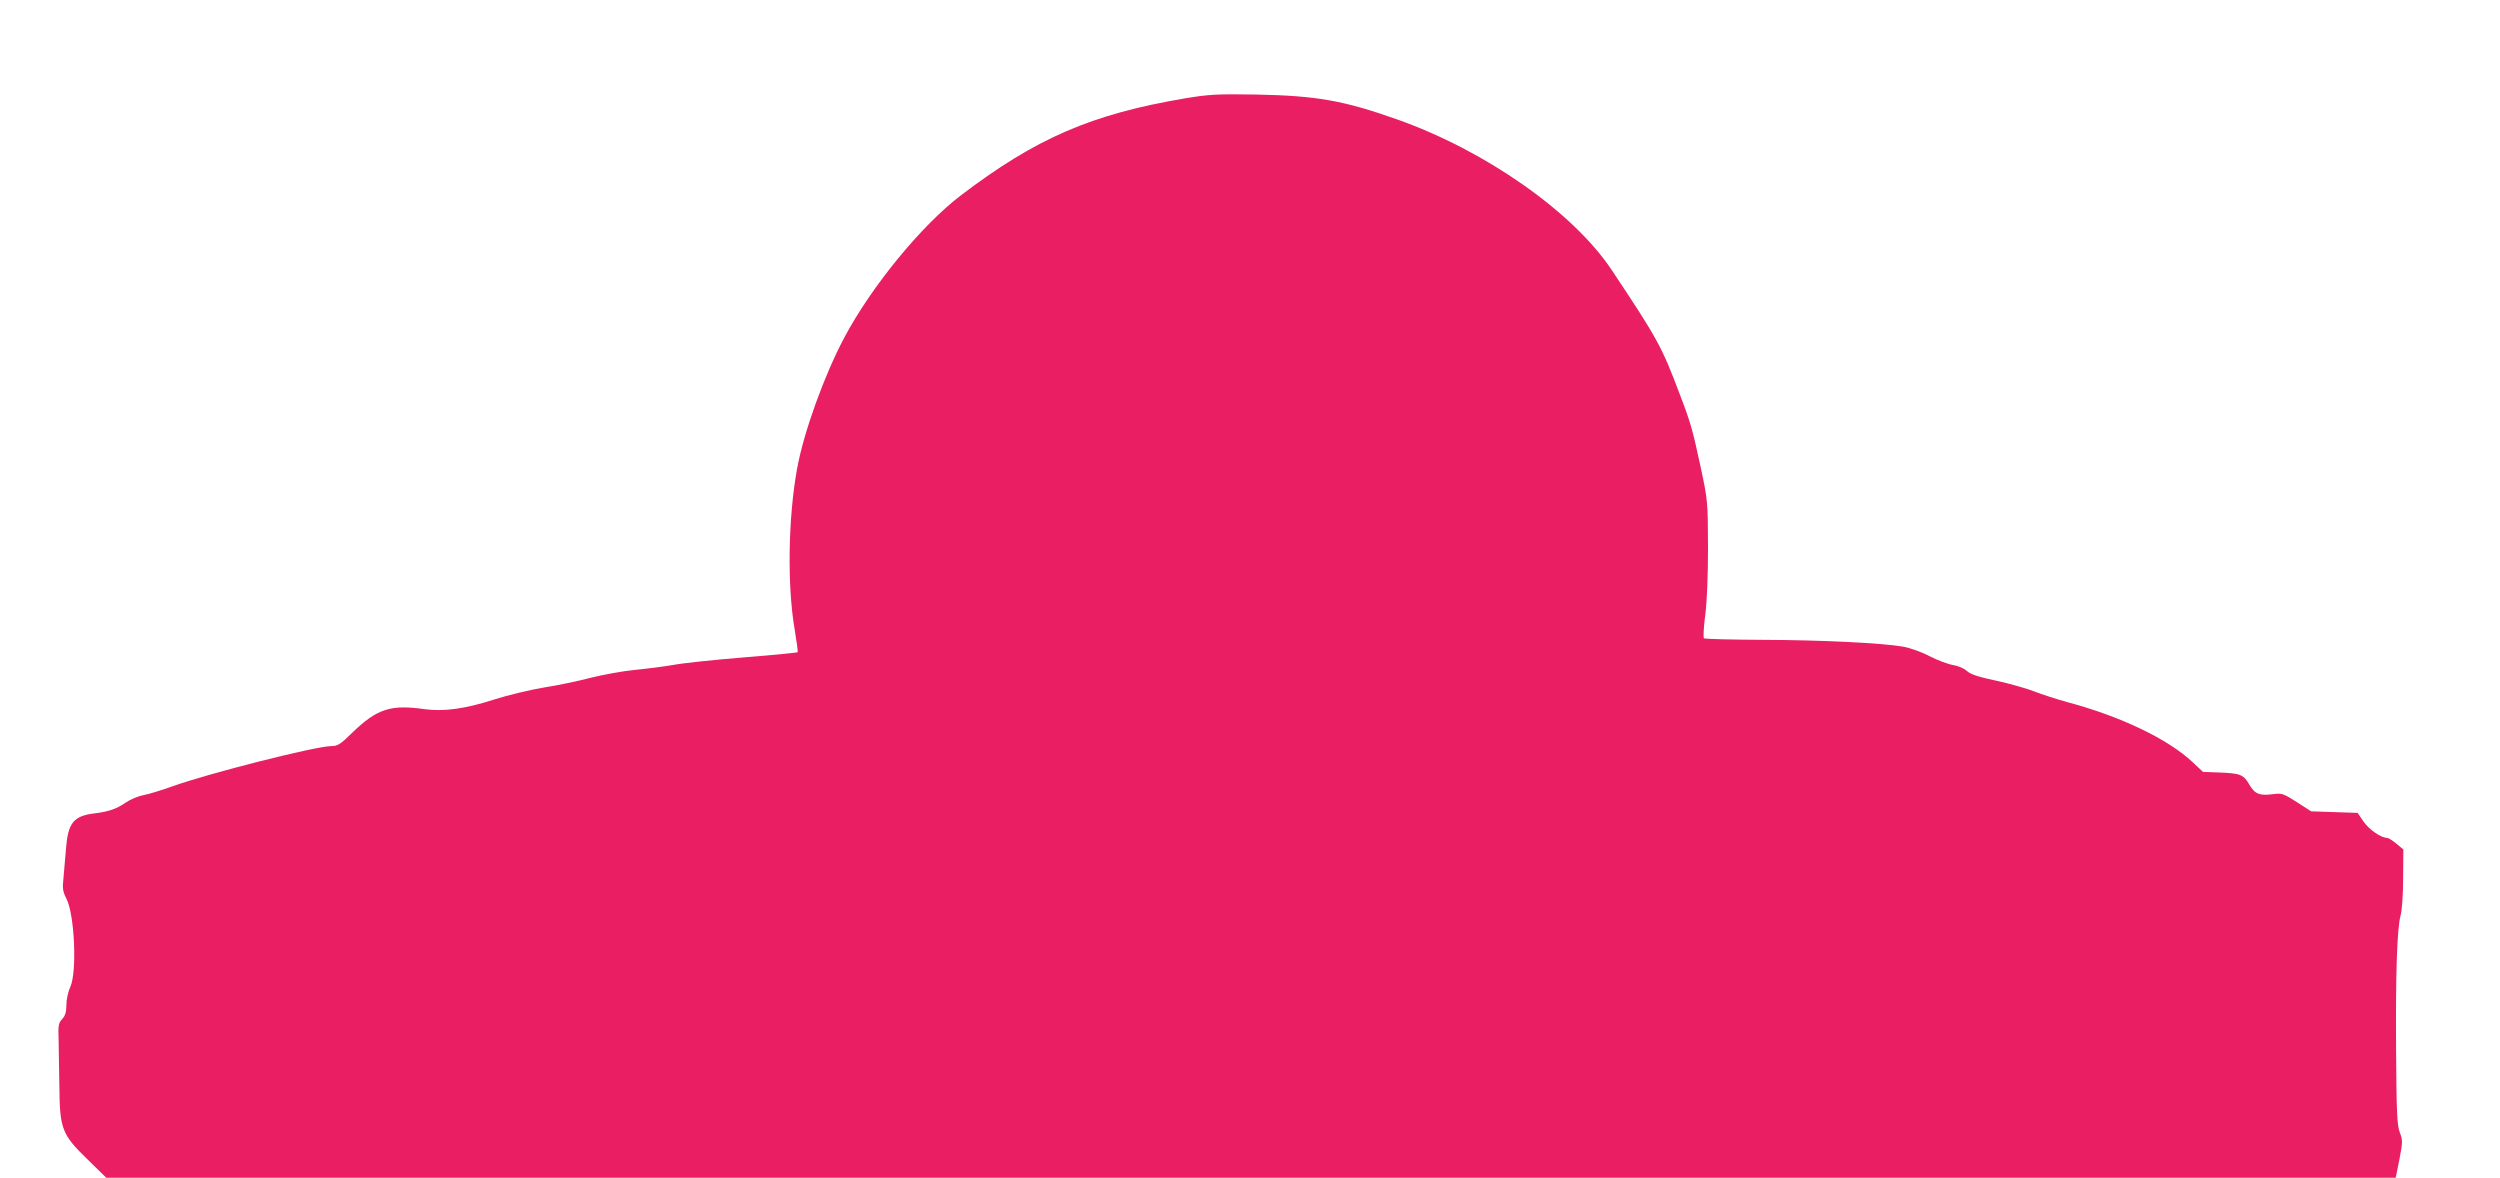 <?xml version="1.0" standalone="no"?>
<!DOCTYPE svg PUBLIC "-//W3C//DTD SVG 20010904//EN"
 "http://www.w3.org/TR/2001/REC-SVG-20010904/DTD/svg10.dtd">
<svg version="1.0" xmlns="http://www.w3.org/2000/svg"
 width="1280pt" height="603pt" viewBox="0 0 1280 603"
 preserveAspectRatio="xMidYMid meet">
<g transform="translate(0,603) scale(0.1,-0.1)"
fill="#e91e63" stroke="none">
<path d="M6065 5526 c-478 -81 -761 -204 -1145 -496 -202 -154 -458 -466 -598
-730 -102 -192 -207 -483 -241 -670 -46 -254 -51 -598 -12 -825 10 -60 17
-112 15 -114 -2 -3 -127 -15 -277 -27 -149 -12 -310 -29 -357 -38 -47 -8 -137
-20 -200 -26 -63 -6 -164 -25 -225 -40 -60 -16 -168 -39 -240 -50 -71 -12
-184 -39 -250 -60 -155 -50 -261 -64 -361 -51 -173 25 -244 2 -370 -120 -61
-60 -75 -69 -108 -69 -78 0 -630 -140 -813 -206 -54 -19 -120 -40 -148 -45
-27 -5 -68 -22 -91 -38 -48 -33 -88 -47 -164 -56 -103 -13 -132 -49 -142 -179
-4 -50 -10 -118 -13 -152 -6 -52 -4 -67 15 -105 42 -81 55 -375 20 -452 -11
-23 -20 -64 -20 -91 0 -37 -6 -56 -21 -73 -19 -20 -22 -32 -19 -105 1 -46 3
-155 4 -243 2 -215 13 -244 145 -372 l95 -93 5861 0 5861 0 19 94 c17 89 17
98 2 138 -14 36 -17 101 -19 413 -3 401 5 632 23 698 7 23 13 107 13 190 l1
148 -35 29 c-19 16 -41 30 -48 30 -31 0 -93 43 -121 84 l-30 44 -119 4 -119 4
-73 47 c-69 44 -77 47 -121 41 -71 -9 -94 0 -123 50 -30 51 -46 57 -159 61
l-78 3 -52 49 c-125 118 -368 235 -642 308 -55 15 -131 40 -170 55 -38 15
-126 40 -195 55 -91 19 -132 33 -150 50 -14 13 -45 26 -70 30 -25 4 -79 24
-120 45 -41 22 -102 43 -135 49 -110 19 -417 34 -717 35 -163 1 -300 4 -304 8
-4 5 -1 59 7 120 9 70 14 202 14 348 -1 232 -1 237 -38 410 -41 190 -50 224
-108 375 -91 241 -111 278 -346 631 -196 296 -647 613 -1101 773 -274 97 -413
121 -722 127 -201 3 -240 1 -365 -20z"/>
</g>
</svg>
